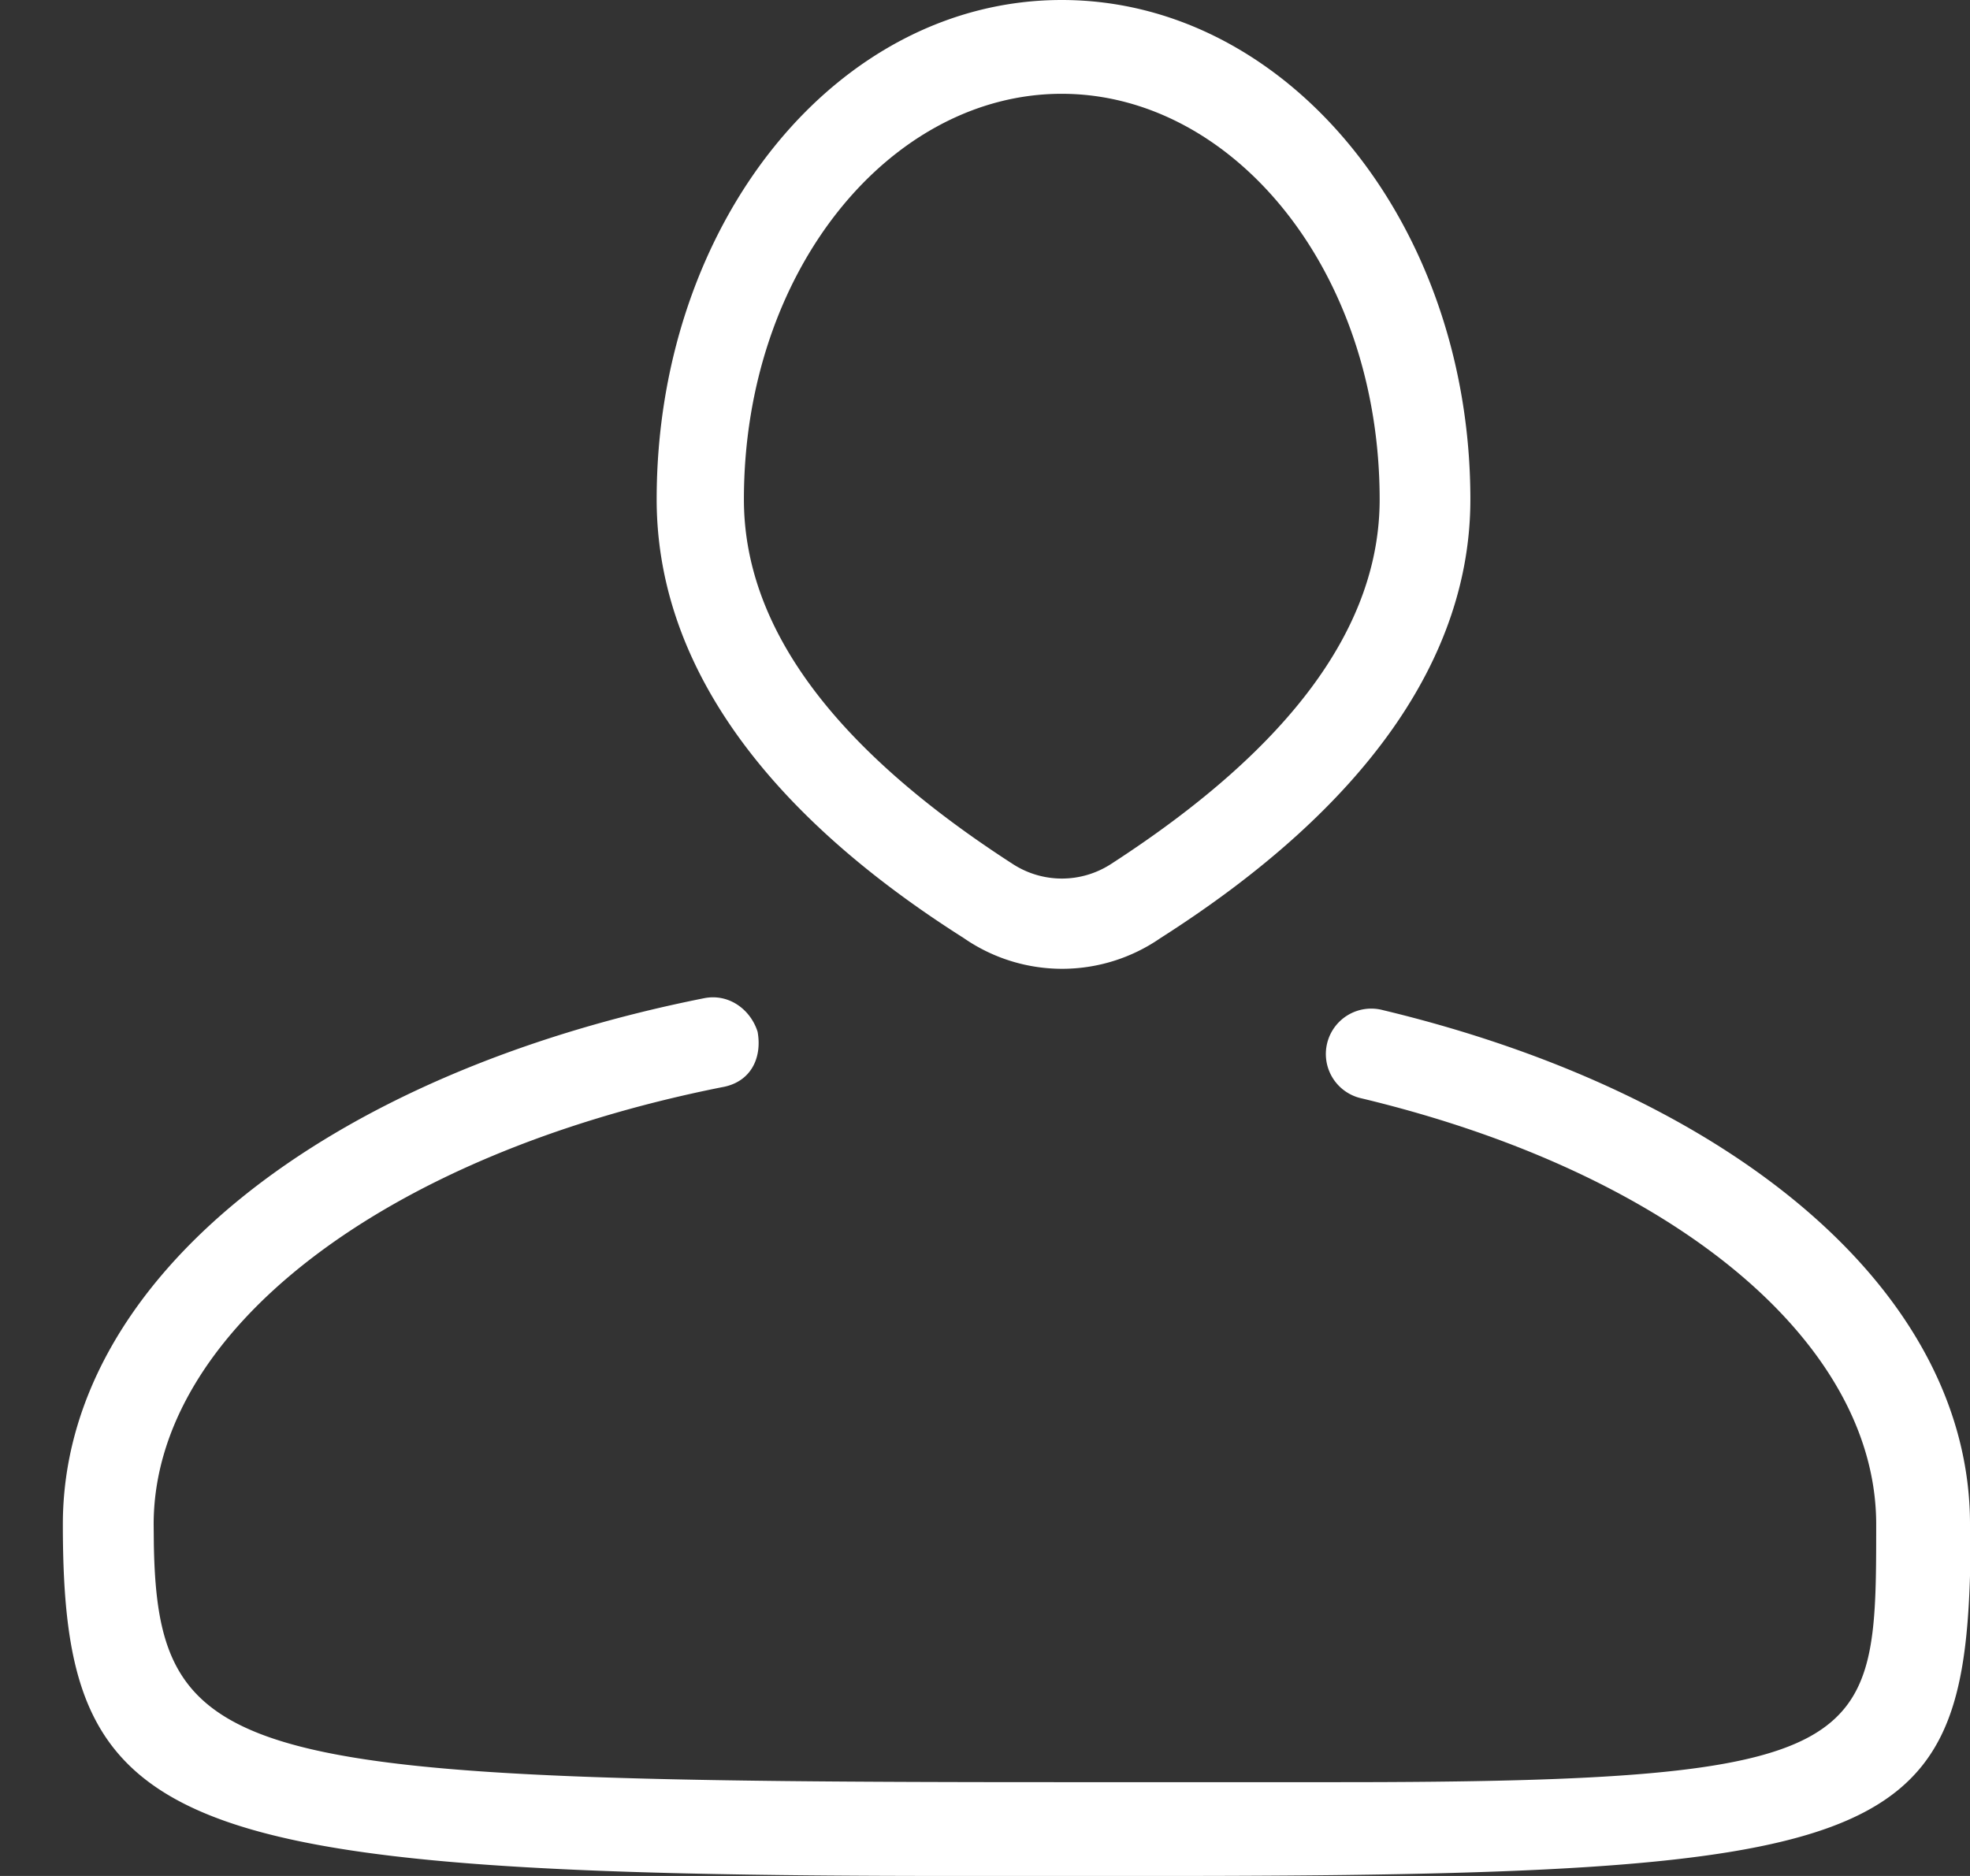 <svg xmlns="http://www.w3.org/2000/svg" width="21" height="20" viewBox="0 0 21 20"><rect x="0" y="0" width="21" height="20" fill="#333333" stroke="none"/><g><g><path fill="#fff" d="M7.506 10.642c.262-.052.494.118.57.358.051.284-.076.539-.38.591-3.634.724-6.058 2.62-6.058 4.66l.002.214c.042 2.37.912 2.535 9.655 2.535h2.976C20 19 20 18.633 20 16.25c0-1.927-2.137-3.737-5.485-4.54a.484.484 0 1 1 .226-.941C18.473 11.664 21 13.773 21 16.25v.551C20.913 19.674 20 20 12.378 20h-2.213C1.663 20 .67 19.518.67 16.25c0-2.61 2.804-4.805 6.836-5.608zM11.318 0c2.406 0 4.356 2.384 4.356 5.324 0 1.676-1.1 3.273-3.302 4.676a1.842 1.842 0 0 1-2.1 0C8.065 8.6 7 7 7 5.324 7 2.384 8.912 0 11.318 0zm0 1C9.495 1 7.93 2.88 7.93 5.324c0 1.33.911 2.625 2.867 3.888.32.207.73.206 1.05-.003 1.95-1.263 2.86-2.556 2.86-3.885C14.706 2.88 13.141 1 11.317 1z"/></g></g></svg>